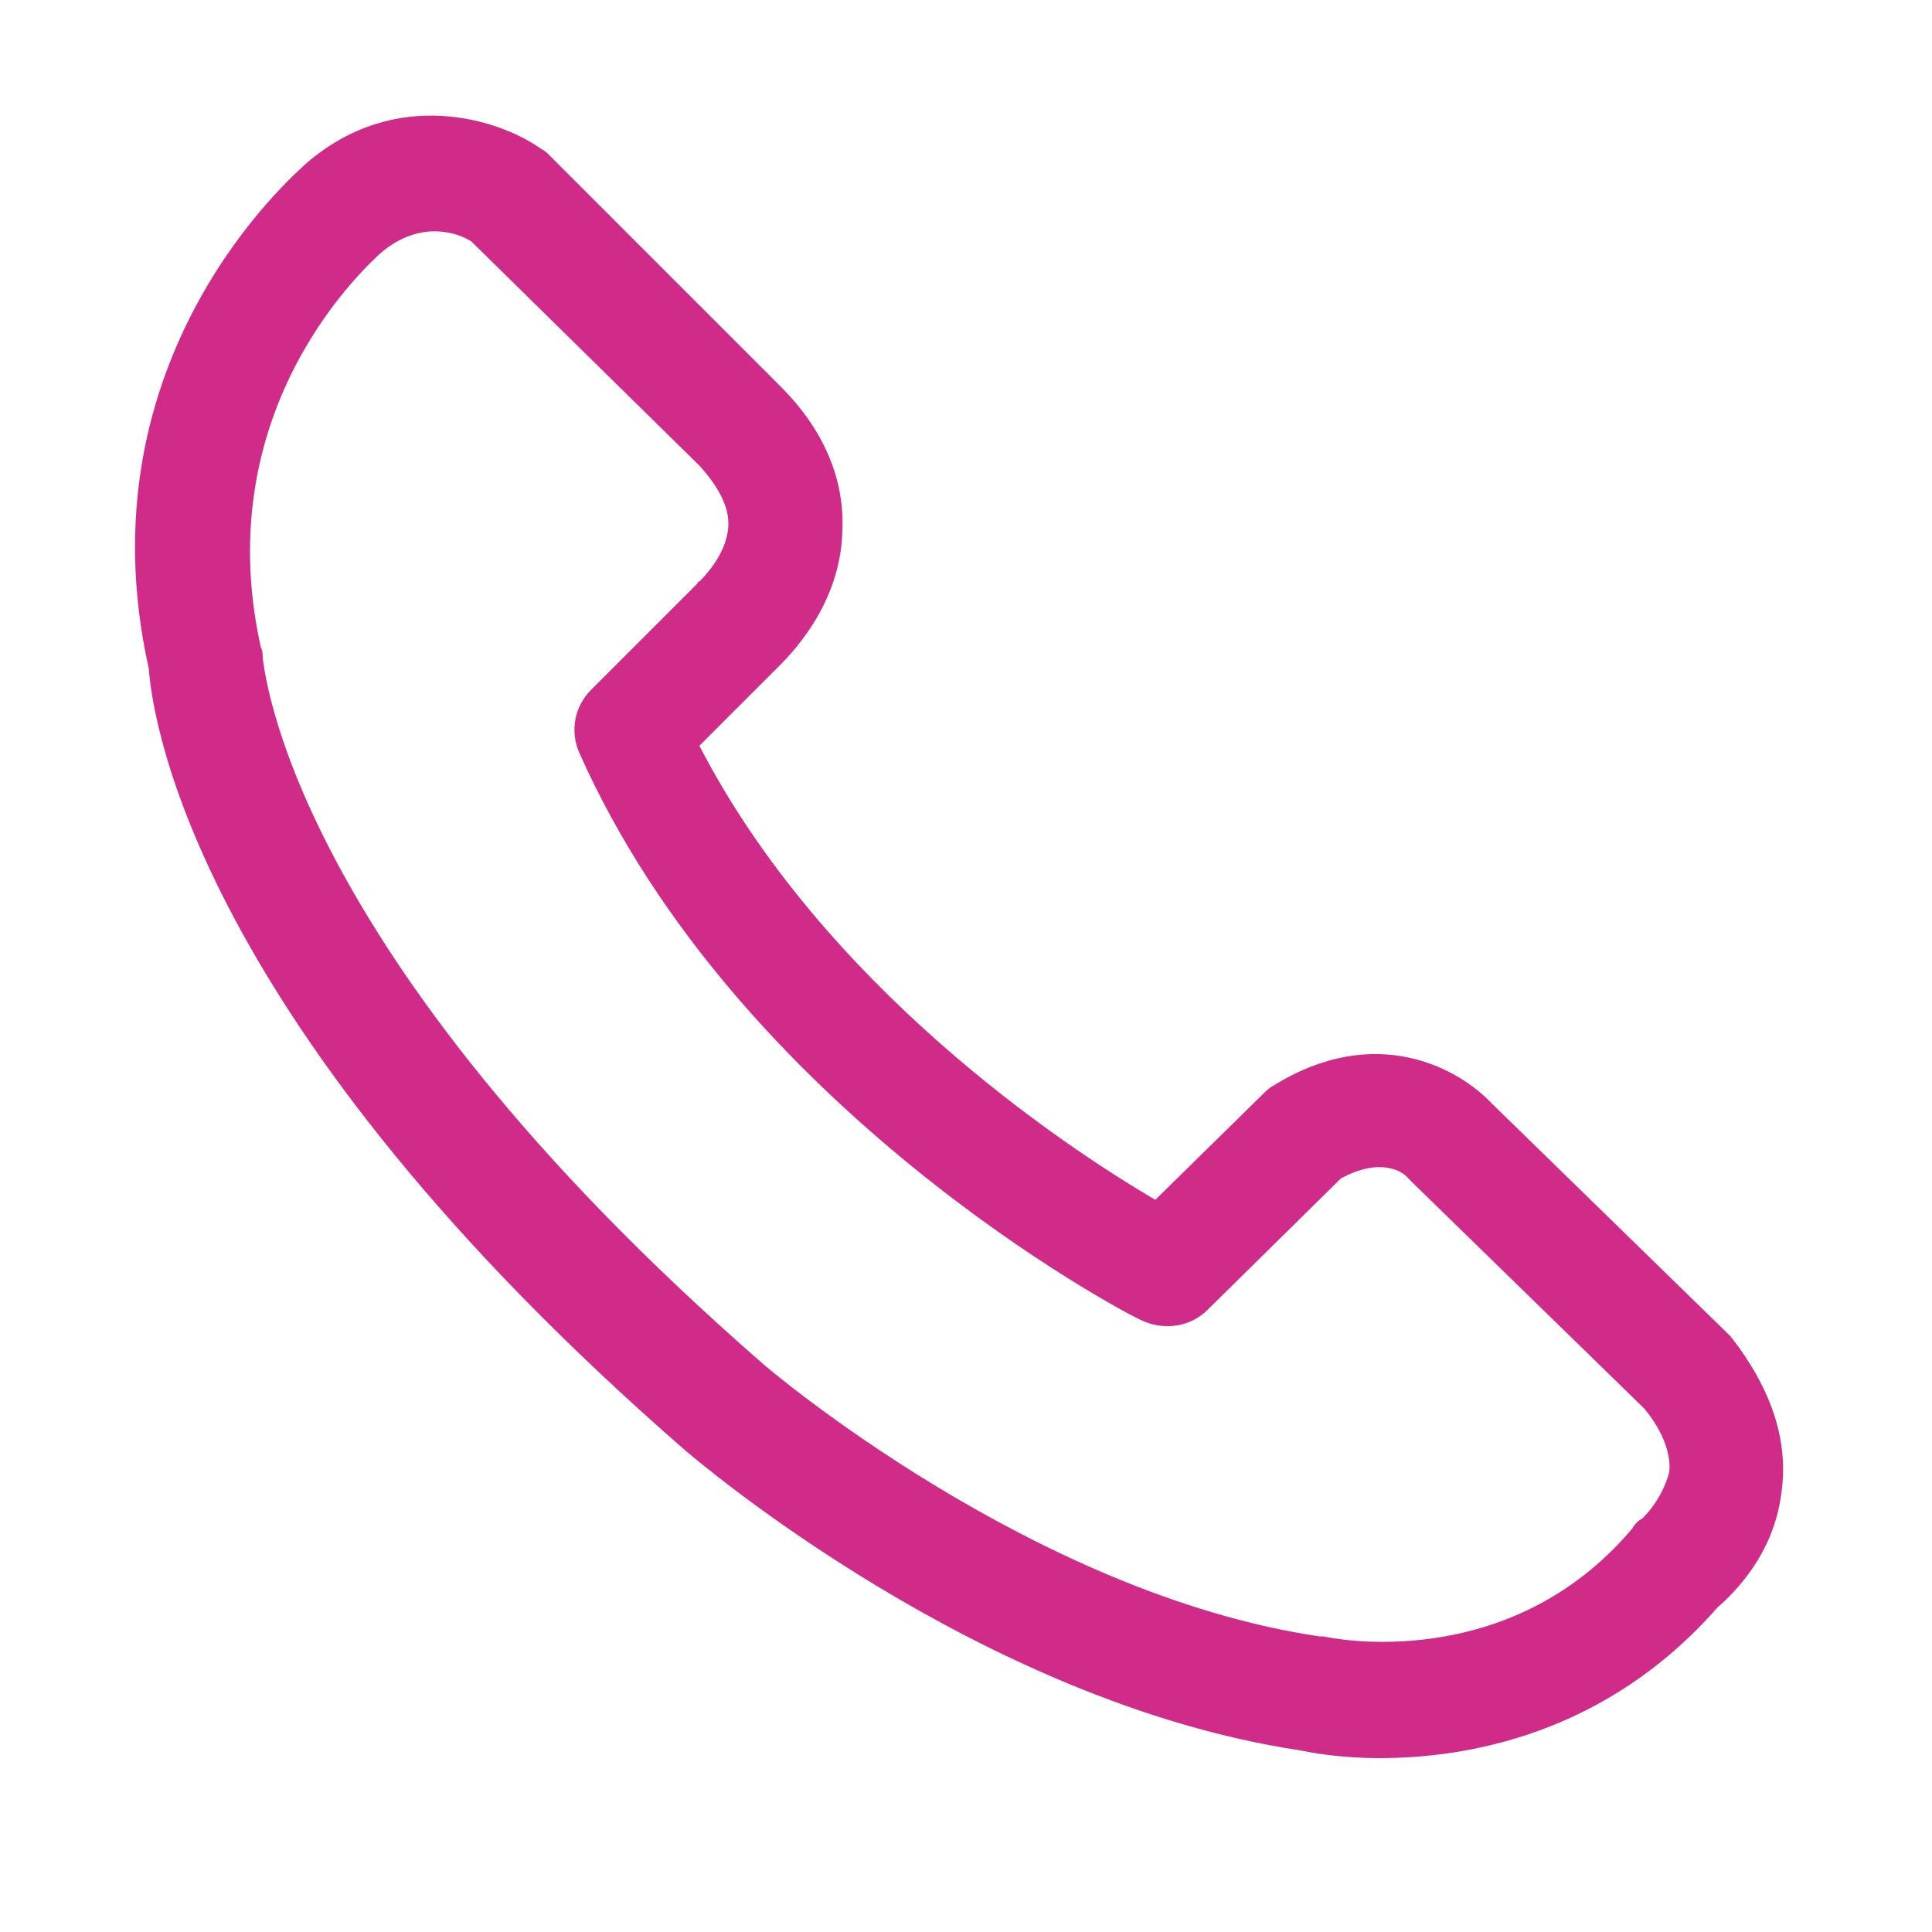 <svg height='100px' width='100px'  fill="#d12b8a" xmlns="http://www.w3.org/2000/svg" xmlns:xlink="http://www.w3.org/1999/xlink" version="1.1" x="0px" y="0px" viewBox="0 0 100 100" style="enable-background:new 0 0 100 100;" xml:space="preserve"><g><path d="M35.5,75.1c0.6,0.5,15.2,13,31.8,15.5c0.5,0.1,2,0.4,4.1,0.4c4.5,0,11.7-1.2,17.5-7.8c0.8-0.7,2.9-2.7,3.3-5.9   c0.4-2.7-0.5-5.4-2.6-8.1c-0.1-0.1-0.2-0.2-0.3-0.3L77.2,57.1c-1.7-1.8-6-4.2-11.3-0.9c-0.2,0.1-0.4,0.3-0.5,0.4l-5.6,5.5   C55,59.3,42.6,51,36.2,38.6l4-4c0.6-0.6,3.3-3.2,3.4-7.1c0.1-1.9-0.4-4.7-3.2-7.5L28.4,8c-0.1-0.1-0.2-0.2-0.4-0.3   c-2.1-1.5-7.5-3.3-12.2,0.8C15.3,9,4.1,18.5,7.7,34.6C7.9,37.3,10.1,53,35.5,75.1z M19.7,13.1c2.1-1.8,4.1-1,4.7-0.6l11.8,11.6   c1,1.1,1.5,2.1,1.5,3c0,1.4-1.1,2.6-1.5,3c-0.1,0-0.1,0.1-0.1,0.1l-5.5,5.5c-0.9,0.9-1.1,2.2-0.6,3.3c8.2,18.4,28.1,28.9,29,29.3   c1.2,0.6,2.6,0.4,3.5-0.5l6.9-6.8c2-1.1,3.2-0.4,3.5,0c0.1,0.1,0.1,0.1,0.2,0.2l12,11.7c1,1.2,1.4,2.4,1.3,3.3   C86,77.7,85,78.6,85,78.6l0,0c-0.2,0.1-0.4,0.3-0.5,0.5c-6.4,7.6-15.6,5.7-16,5.6c-0.1,0-0.1,0-0.2,0c-14.9-2.2-28.7-14-28.8-14.1   C14.7,49,13.7,34.4,13.6,34.1c0-0.2,0-0.4-0.1-0.6C10.7,20.9,19.3,13.5,19.7,13.1z"></path></g></svg>